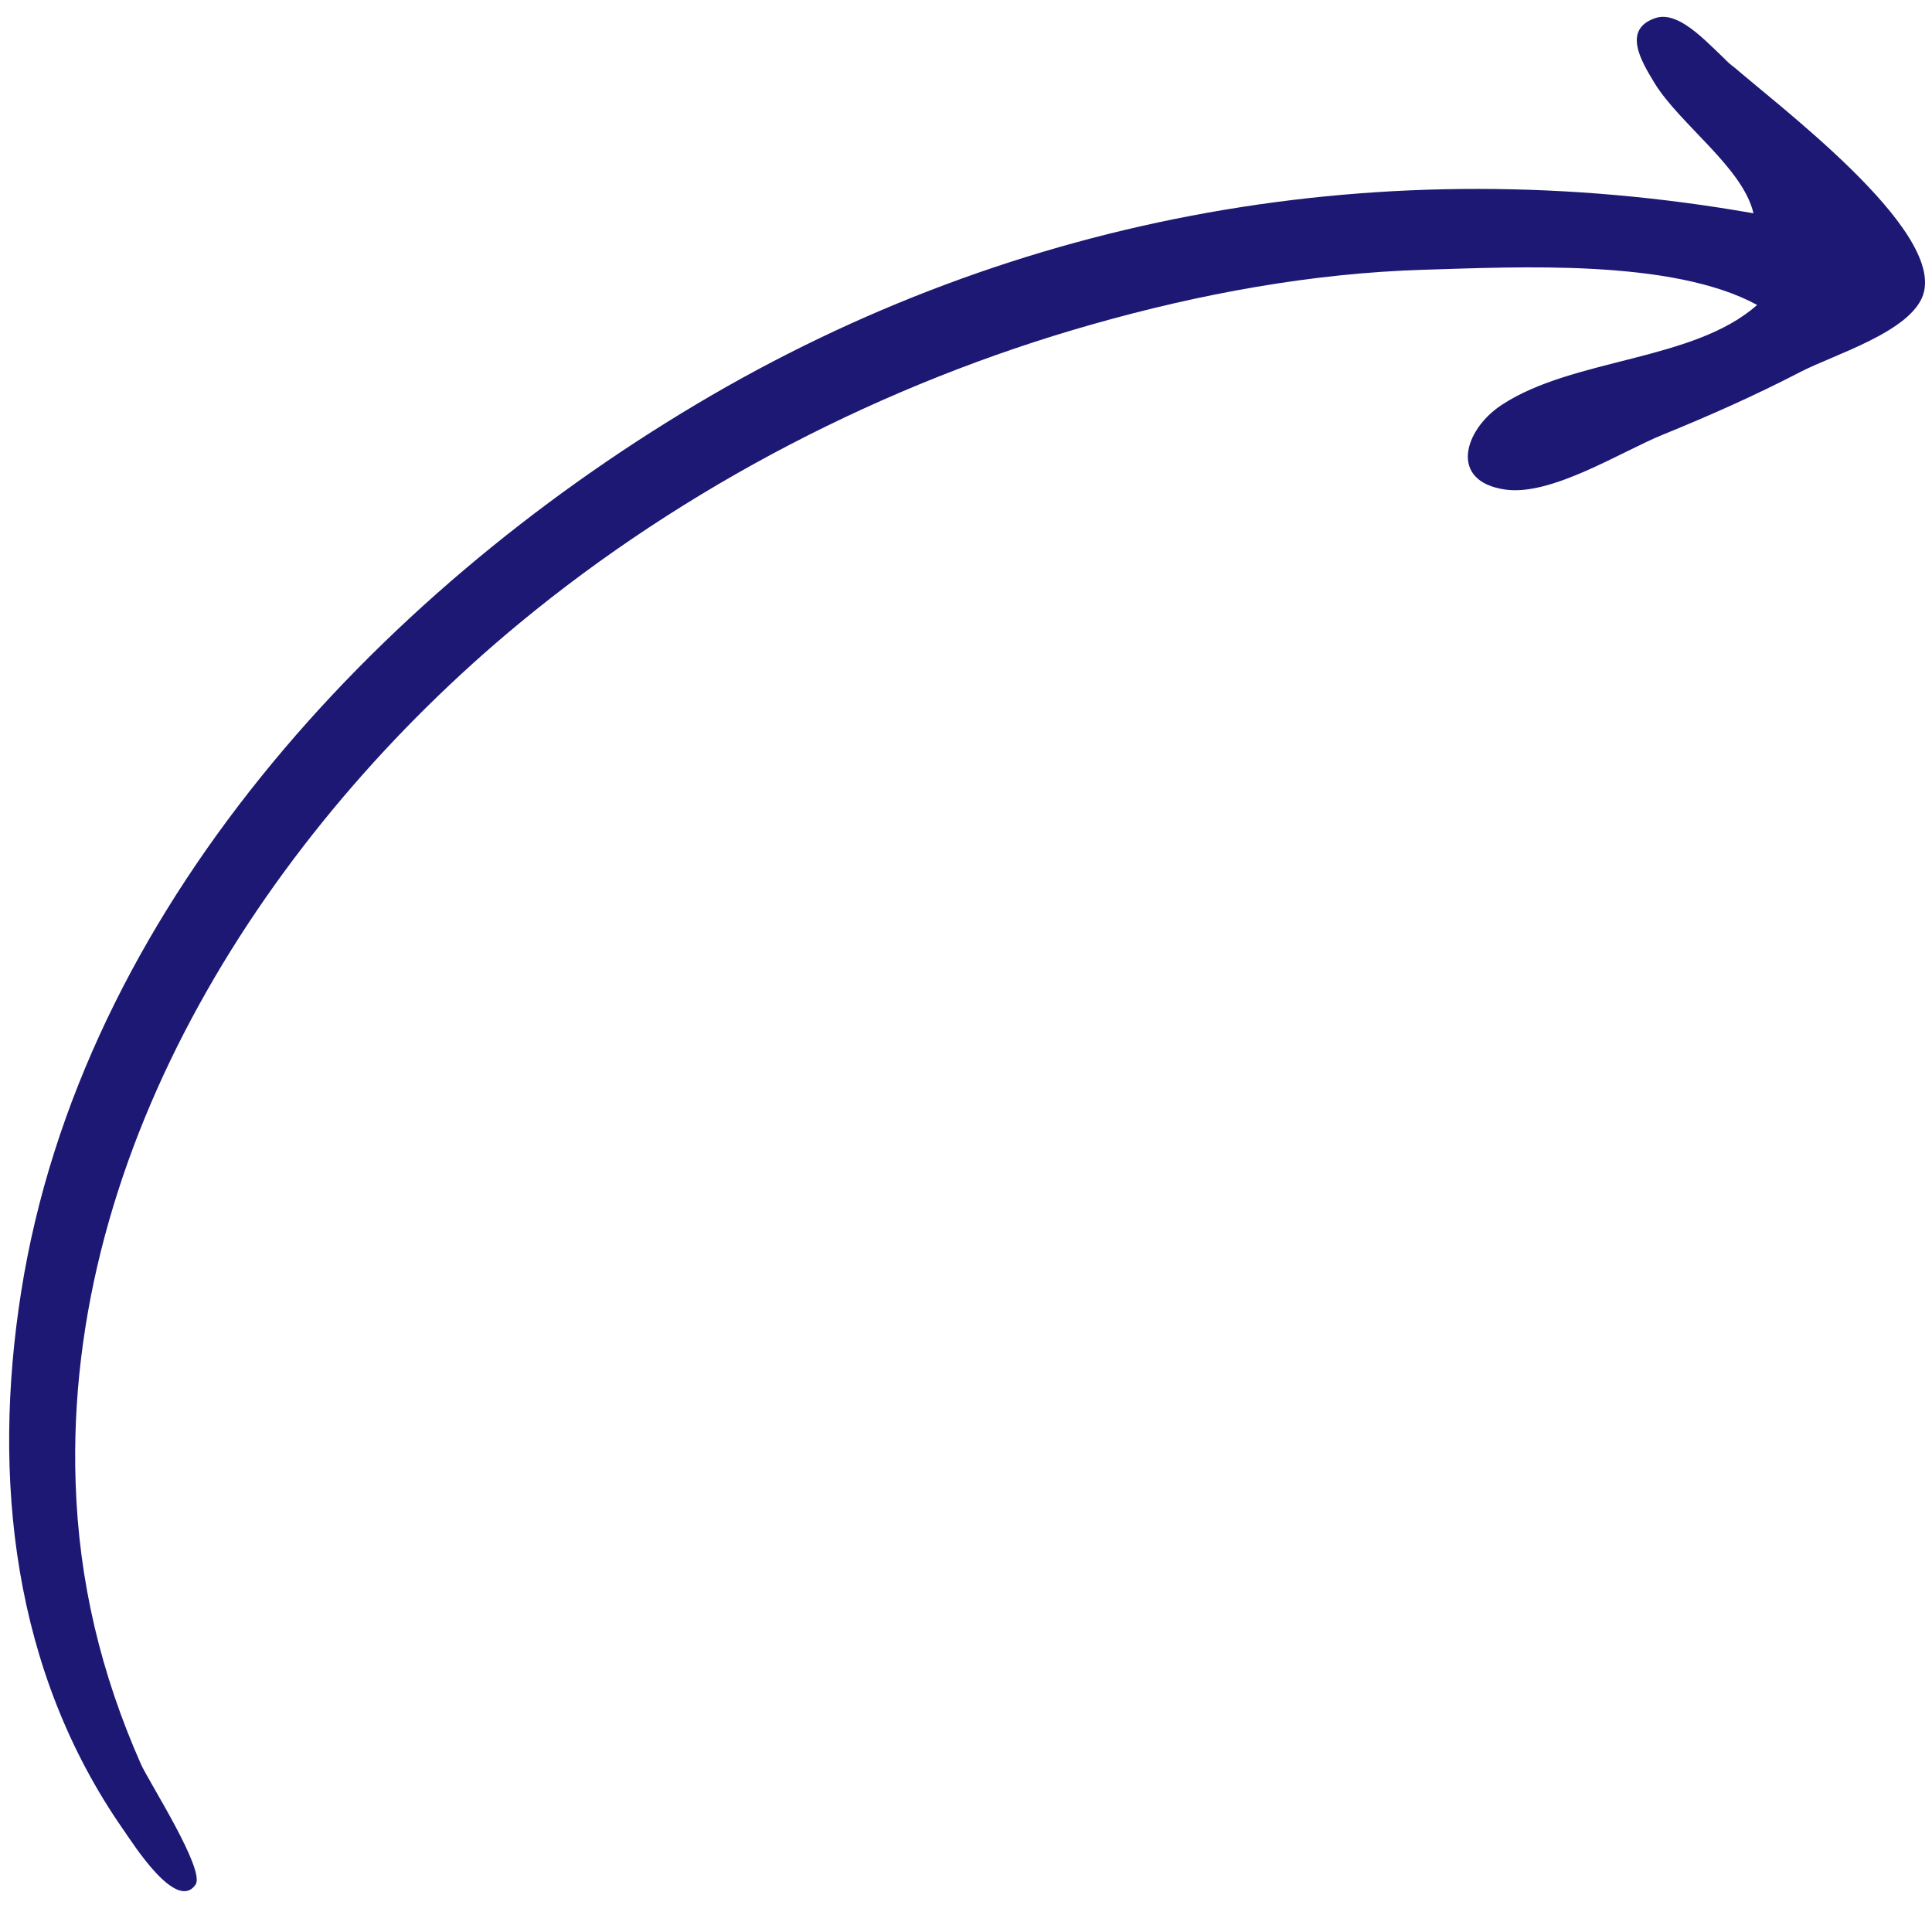 <svg xmlns="http://www.w3.org/2000/svg" width="84" height="83" viewBox="0 0 84 83" fill="none"><path d="M75.204 2.753C74.442 2.116 73.078 0.415 71.981 0.783C70.503 1.276 71.378 2.688 71.934 3.607C73.032 5.402 75.78 7.291 76.238 9.273C60.277 6.464 44.275 9.239 30.275 17.576C16.351 25.869 3.54 39.582 0.921 56.156C-0.362 64.269 0.567 72.666 5.362 79.543C5.776 80.135 7.672 83.15 8.504 81.929C8.936 81.293 6.465 77.452 6.128 76.697C4.391 72.769 3.427 68.755 3.288 64.462C2.795 49.831 11.677 36.116 22.56 27.113C29.773 21.146 38.468 16.656 47.494 14.1C52.154 12.776 57.035 11.874 61.886 11.728C65.976 11.607 72.697 11.244 76.398 13.257C73.642 15.707 68.404 15.559 65.299 17.598C63.647 18.678 62.973 20.929 65.442 21.283C67.449 21.576 70.482 19.634 72.304 18.894C74.339 18.065 76.331 17.181 78.285 16.166C79.714 15.424 83.084 14.426 83.617 12.807C84.549 9.951 77.112 4.454 75.204 2.753C75.995 3.462 74.407 2.087 75.204 2.753Z" fill="#1C1874"></path></svg>